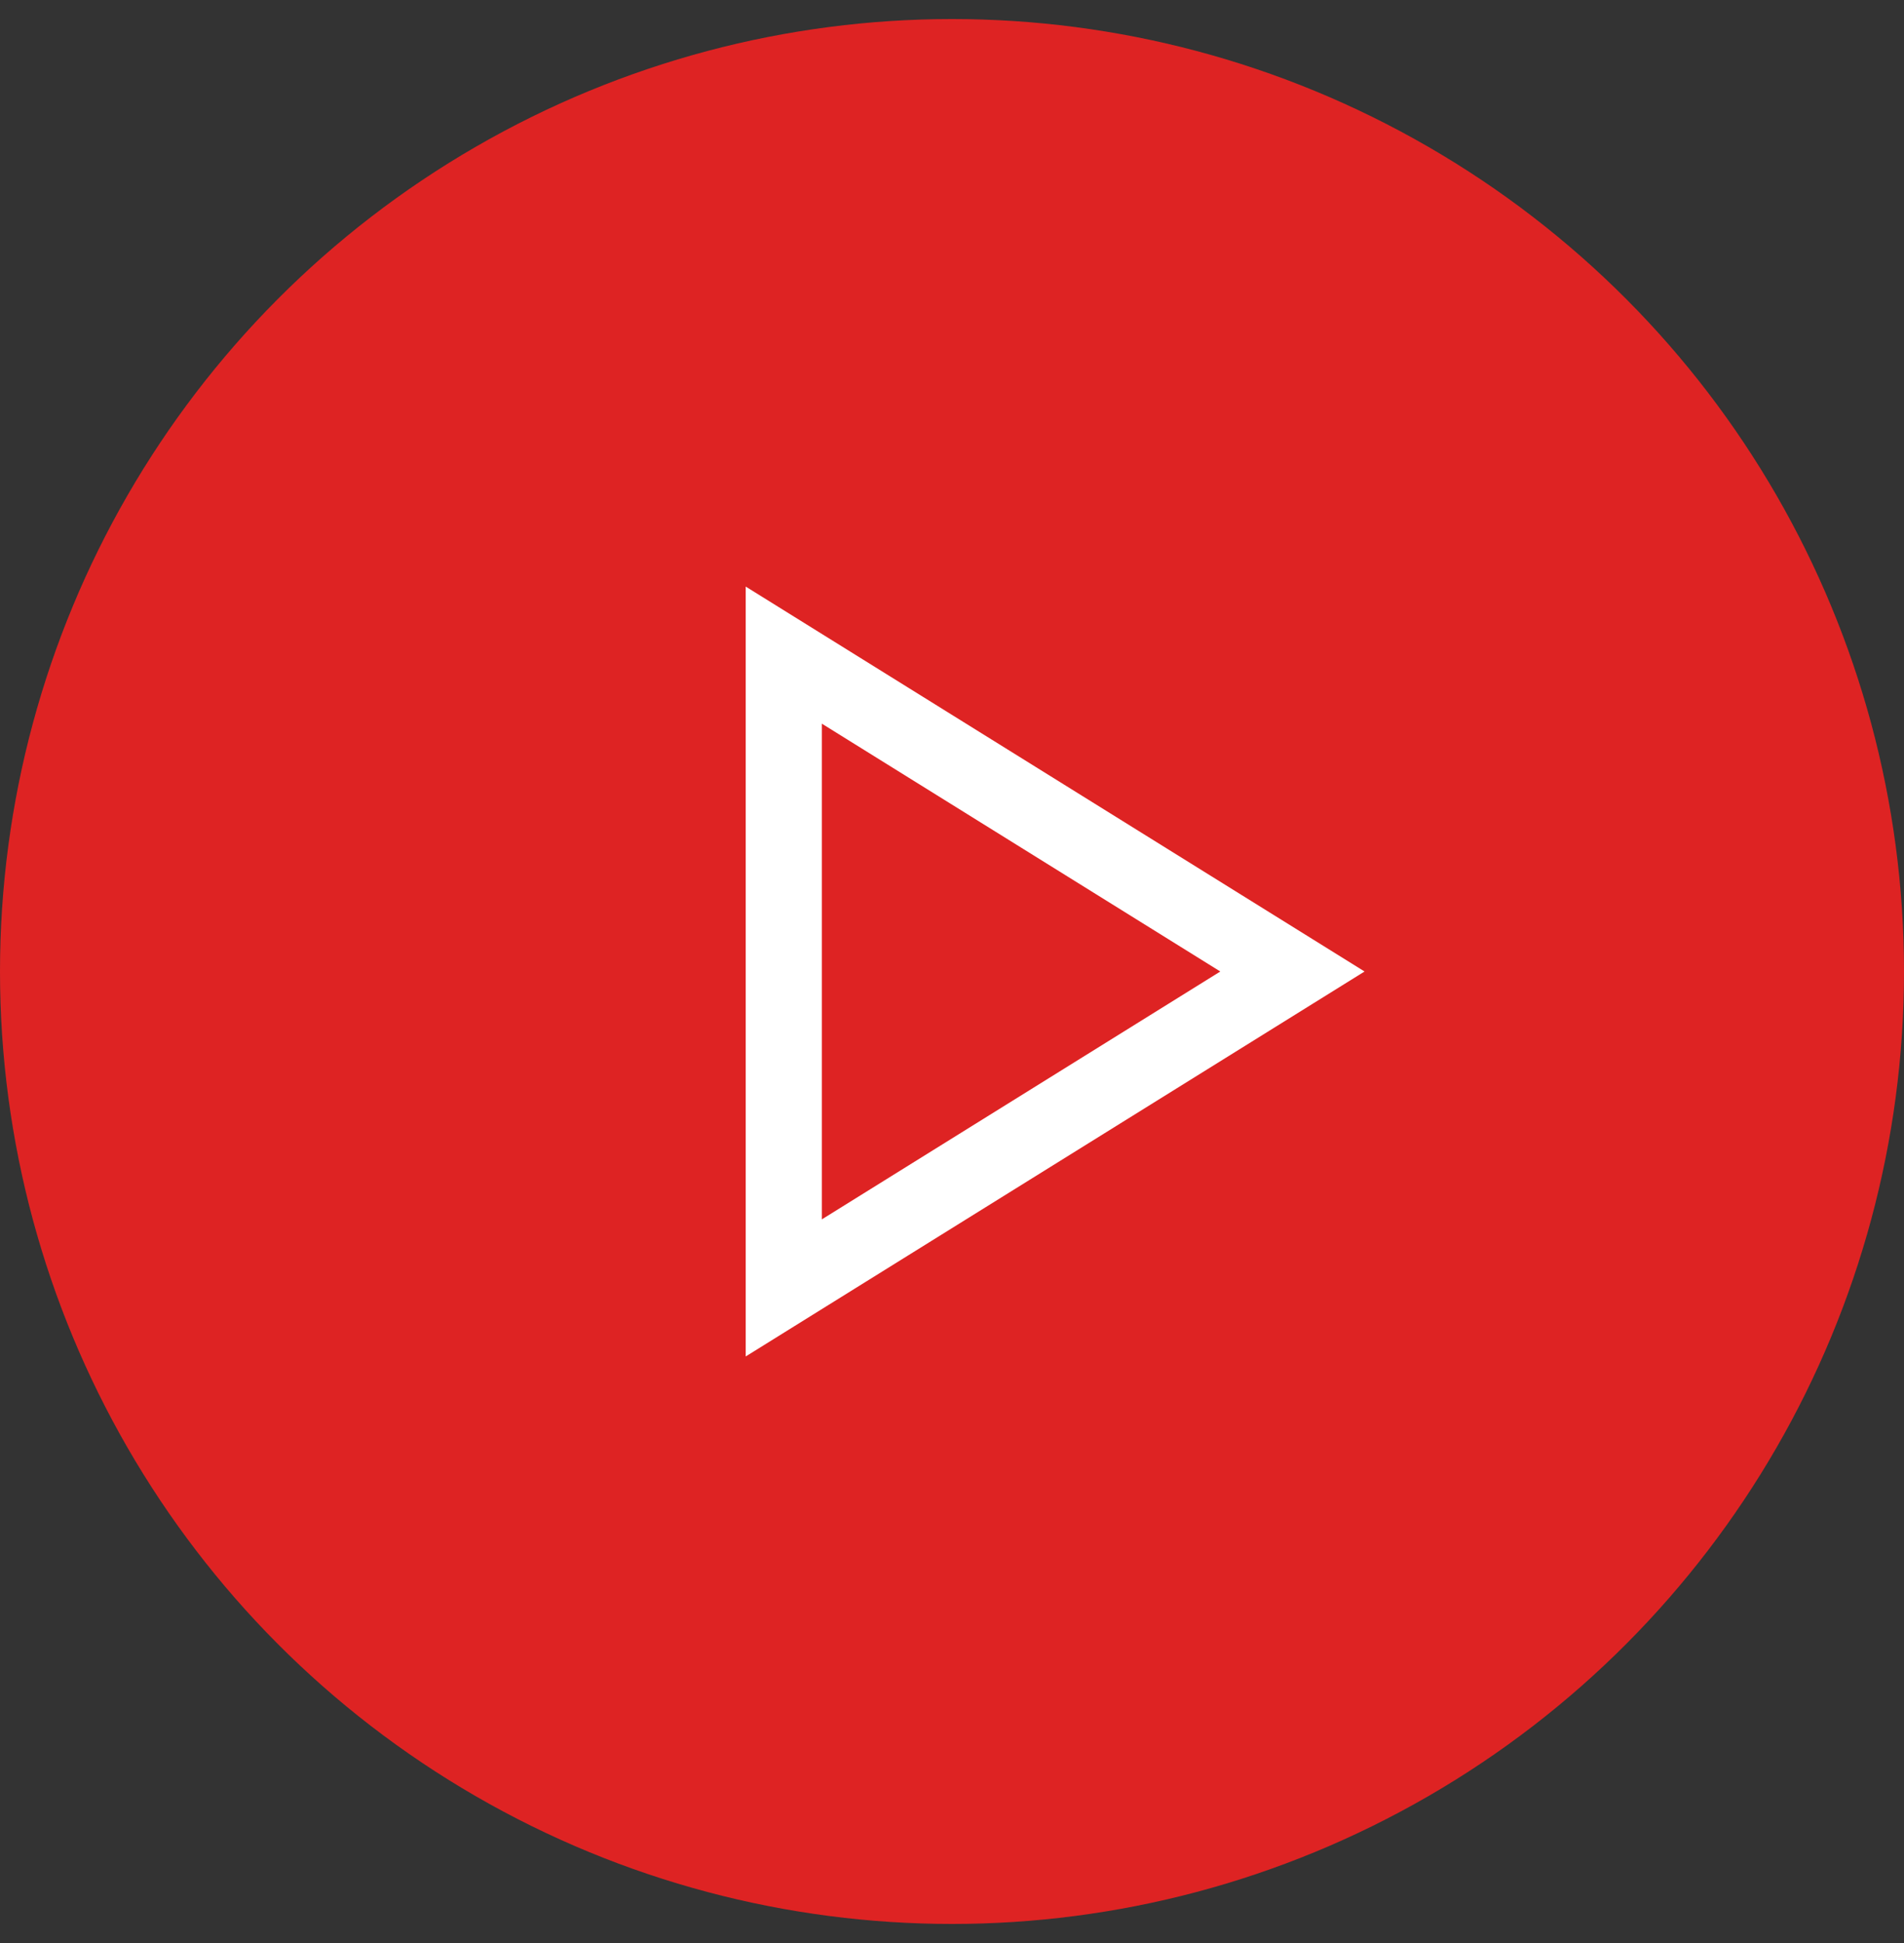 <svg width="50" height="51" viewBox="0 0 50 51" fill="none" xmlns="http://www.w3.org/2000/svg">
<rect x="0" y="0" width="50" height="51" fill="#333333" stroke="none"/>
<circle cx="25" cy="25.5" r="25" fill="#DE2323"/>
<path d="M20.583 33.805L33.94 25.5L20.583 17.196V33.805Z" stroke="white" stroke-width="2"/>
</svg>
